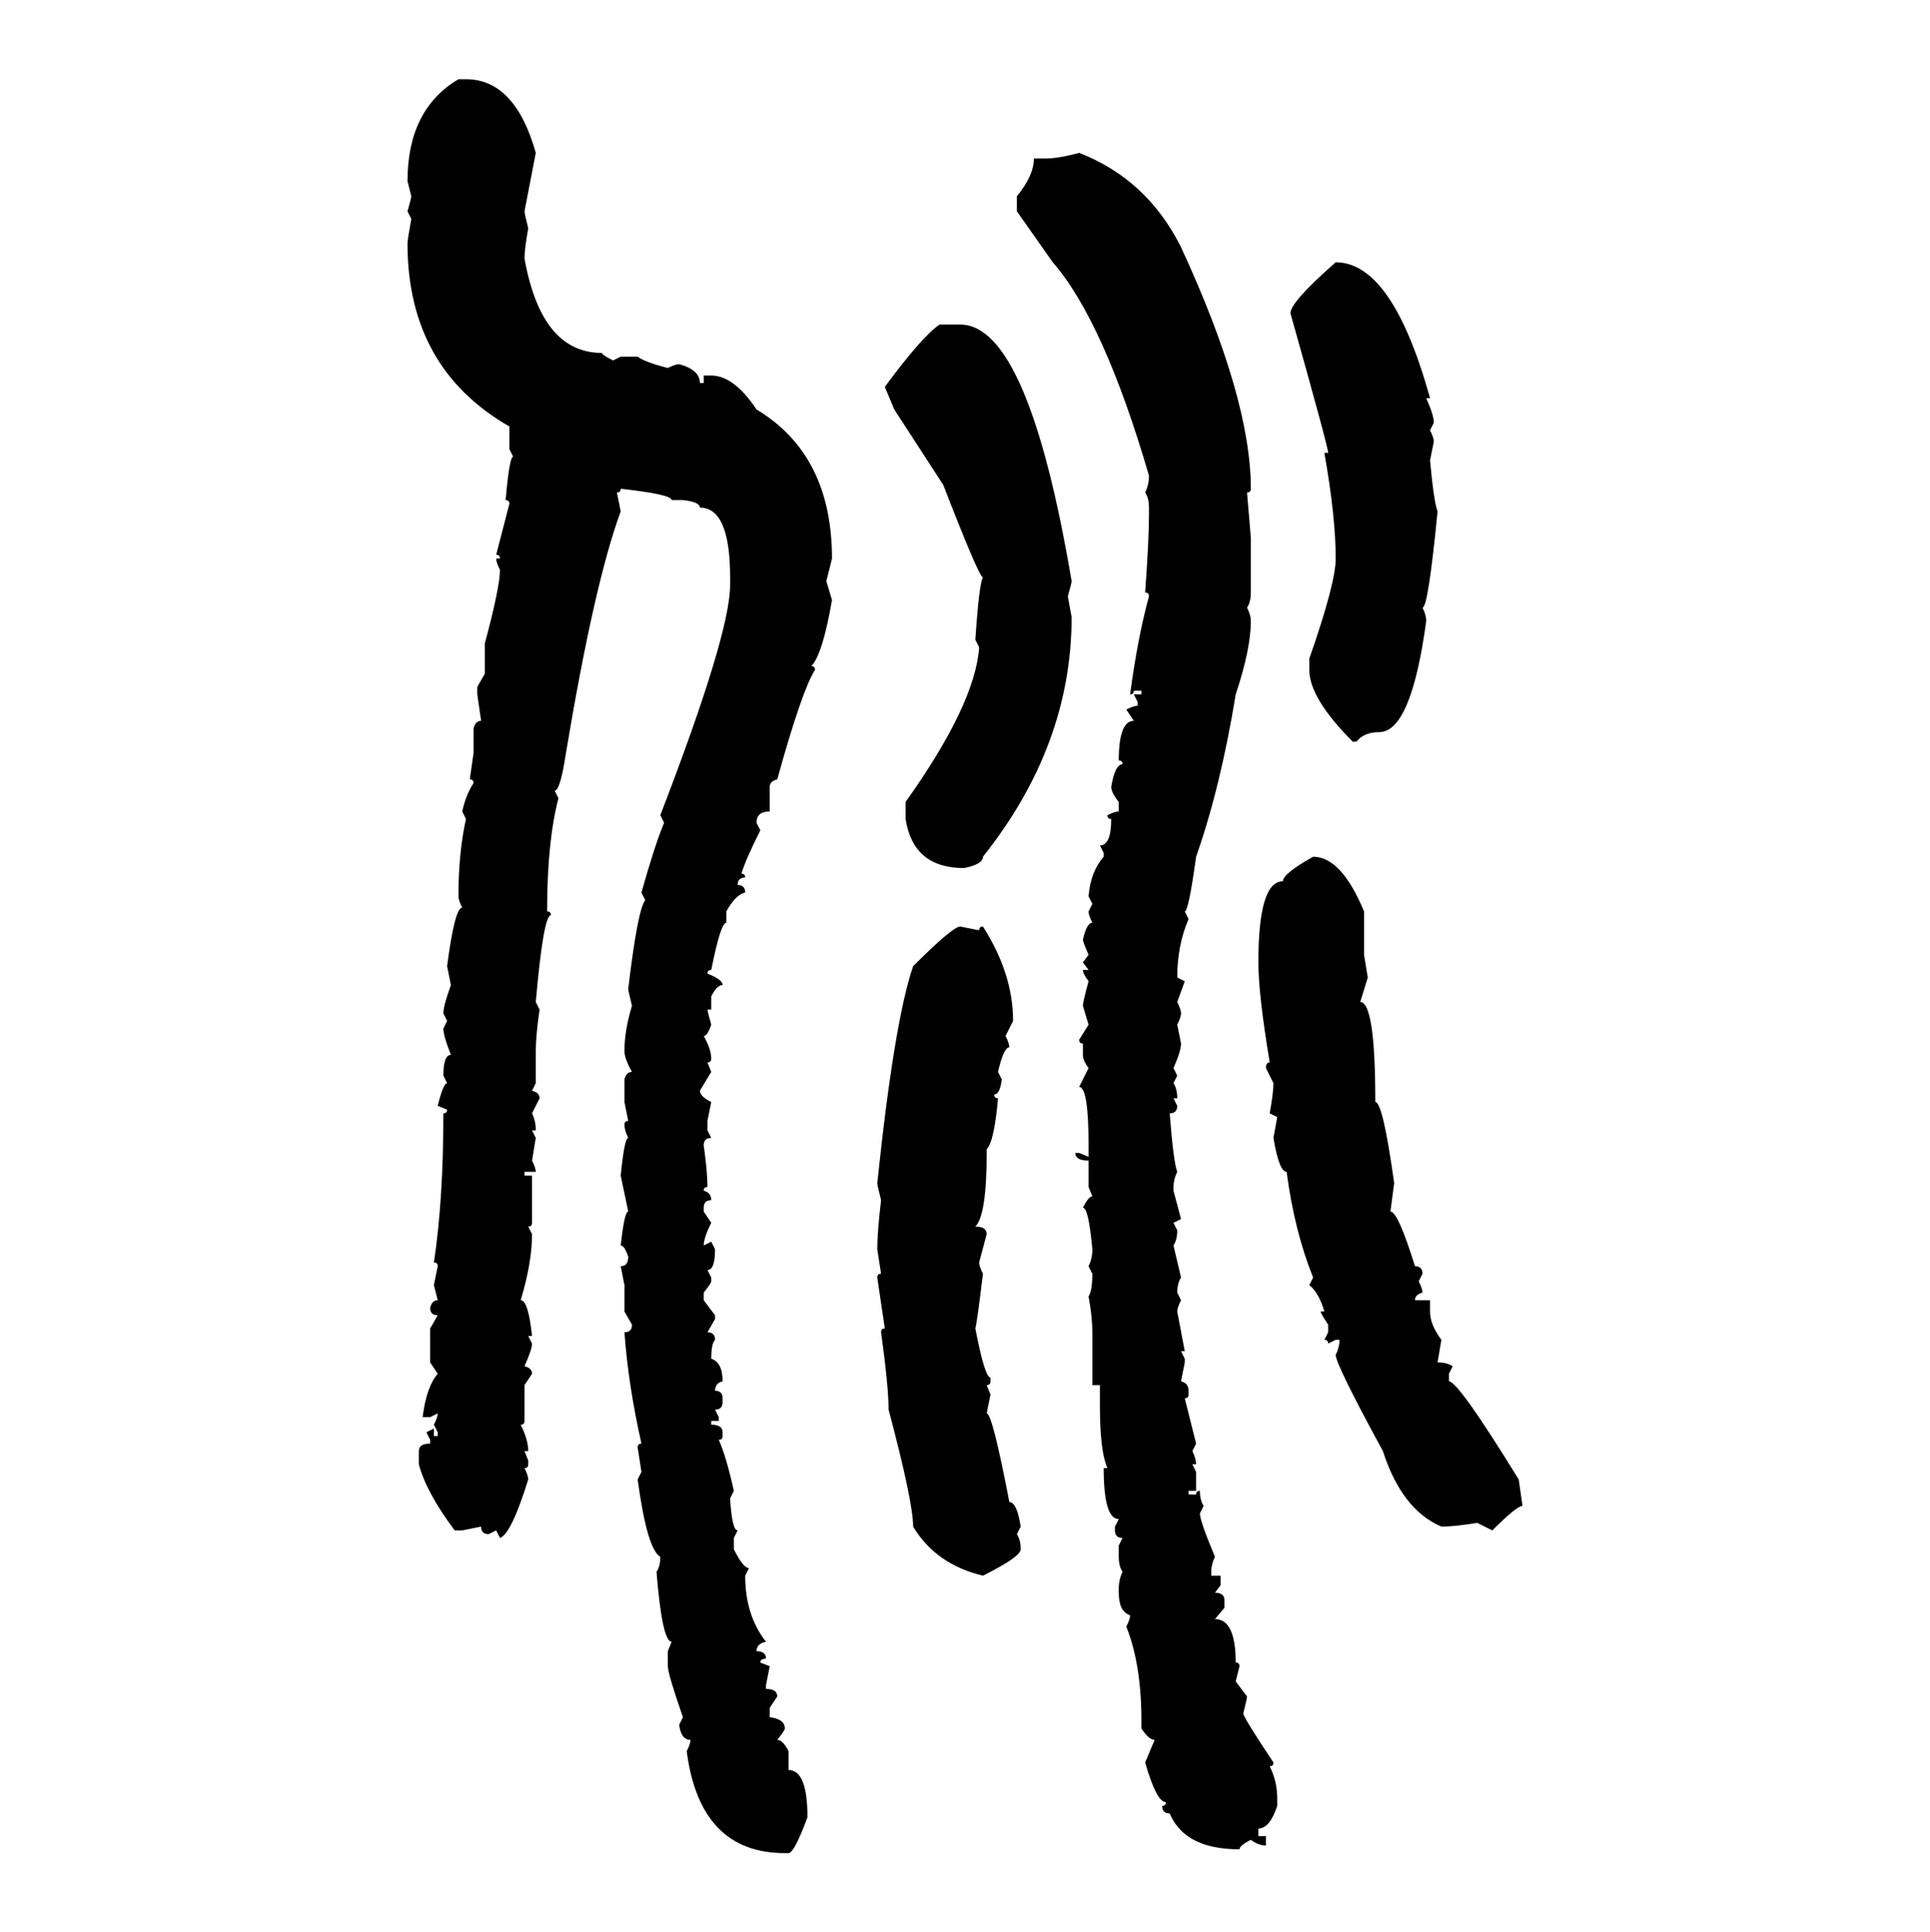 <svg xmlns="http://www.w3.org/2000/svg" xmlns:xlink="http://www.w3.org/1999/xlink" width="299.707" height="300"><path d="M71.19 12.30L71.19 12.30L72.36 12.30Q79.98 12.30 83.20 23.73L83.20 23.73L81.45 32.81Q81.45 33.11 82.03 35.45L82.03 35.45Q81.45 38.67 81.45 40.14L81.45 40.14Q84.08 54.79 93.46 54.79L93.46 54.79Q93.46 55.08 95.21 55.96L95.21 55.96L96.39 55.37L99.02 55.37Q100.20 56.25 103.71 57.13L103.71 57.13Q104.88 56.54 105.47 56.54L105.47 56.54Q108.69 57.42 108.69 59.47L108.69 59.47L109.28 59.47L109.28 58.30L110.45 58.30Q113.96 58.30 117.48 63.57L117.48 63.57Q129.20 70.61 129.20 86.72L129.20 86.72L128.32 90.23L129.20 93.16Q127.73 101.66 125.98 103.42L125.98 103.42Q126.56 103.42 126.56 104.00L126.56 104.00Q124.51 107.23 120.70 121.00L120.70 121.00Q119.53 121.29 119.53 122.17L119.53 122.17L119.53 125.98Q117.48 125.98 117.48 127.73L117.48 127.73L118.07 128.91Q115.72 133.59 115.14 135.64L115.14 135.64Q115.72 135.64 115.72 136.23L115.72 136.23Q114.55 136.23 114.55 137.40L114.55 137.40Q115.72 137.40 115.72 138.57L115.72 138.57Q114.26 138.87 112.79 141.50L112.79 141.50L112.79 143.26Q111.91 143.26 110.45 150.59L110.45 150.59Q109.86 150.59 109.86 151.17L109.86 151.17Q112.21 152.05 112.21 152.93L112.21 152.93Q111.33 152.93 110.45 154.69L110.45 154.69L110.45 156.74L109.86 156.74Q109.86 157.03 110.45 159.08L110.45 159.08Q109.86 160.84 109.28 160.84L109.28 160.84Q110.45 162.89 110.45 164.36L110.45 164.36Q110.45 164.94 109.86 164.94L109.86 164.94L110.45 166.41L108.69 169.34Q108.69 170.21 110.45 171.09L110.45 171.09L109.86 174.02L109.86 175.49L110.45 176.66Q109.28 176.66 109.28 177.83L109.28 177.83Q109.86 181.93 109.86 184.28L109.86 184.28Q109.28 184.28 109.28 184.86L109.28 184.86Q110.45 185.16 110.45 186.33L110.45 186.33Q109.28 186.33 109.28 187.50L109.28 187.50L109.28 188.09L110.45 189.84Q109.28 192.19 109.28 193.36L109.28 193.36L110.45 192.77L111.04 193.95Q111.04 197.17 109.86 197.17L109.86 197.17L110.45 198.34L110.45 198.93Q110.45 199.22 109.28 200.68L109.28 200.68L109.28 201.86L111.04 204.20L111.04 204.79L109.86 206.84Q111.04 206.84 111.04 208.01L111.04 208.01Q110.45 208.59 110.45 210.94L110.45 210.94Q112.21 211.52 112.21 214.45L112.21 214.45Q111.04 214.75 111.04 215.92L111.04 215.92Q112.21 215.92 112.21 217.09L112.21 217.09L112.21 217.68Q112.21 218.85 111.04 218.85L111.04 218.85L111.62 220.02L111.62 220.61L110.45 220.61L110.45 221.19Q112.21 221.19 112.21 222.36L112.21 222.36L112.21 222.95Q112.21 223.54 111.62 223.54L111.62 223.54Q112.79 226.17 113.96 231.45L113.96 231.45L113.38 232.62Q113.67 237.60 114.55 237.60L114.55 237.60L113.96 238.77L113.96 240.53Q115.43 243.46 116.31 243.46L116.31 243.46L115.72 244.63Q115.72 250.78 118.95 254.88L118.95 254.88Q117.48 255.18 117.48 256.35L117.48 256.35Q118.95 256.35 118.95 257.52L118.95 257.52Q118.07 257.52 118.07 258.11L118.07 258.11L119.53 258.69L118.95 261.62L118.95 262.21Q120.70 262.21 120.70 263.38L120.70 263.38L119.53 265.14L119.53 266.60Q121.88 266.89 121.88 268.36L121.88 268.36Q121.88 268.65 120.70 270.12L120.70 270.12Q121.58 270.12 122.46 271.88L122.46 271.88L122.46 274.80Q125.39 274.80 125.39 282.13L125.39 282.13Q123.34 287.70 122.46 287.70L122.46 287.70L121.88 287.70Q108.69 287.70 106.64 271.88L106.64 271.88Q107.23 270.70 107.23 270.12L107.23 270.12Q105.76 270.12 105.47 267.77L105.47 267.77L106.05 266.60Q103.71 259.86 103.71 258.69L103.71 258.69L103.71 256.35L104.30 254.88Q102.83 254.88 101.95 244.04L101.95 244.04Q102.54 243.16 102.54 241.70L102.54 241.70Q100.49 240.53 99.02 229.69L99.02 229.69L99.61 228.52L99.02 224.71Q99.02 224.12 99.61 224.12L99.61 224.12Q97.56 215.04 96.97 206.84L96.97 206.84Q98.14 206.84 98.14 205.66L98.14 205.66L96.97 203.61L96.97 199.51L96.39 196.58Q97.56 196.58 97.56 195.12L97.56 195.12Q96.97 193.36 96.39 193.36L96.39 193.36Q96.97 188.09 97.56 188.09L97.56 188.09L96.39 182.52Q96.97 176.66 97.56 176.66L97.56 176.66Q96.97 175.49 96.97 174.61L96.97 174.61Q96.97 174.02 97.56 174.02L97.56 174.02L96.97 171.09L96.97 167.58Q97.27 166.41 98.14 166.41L98.14 166.41Q96.97 164.36 96.97 163.18L96.97 163.18Q96.97 159.96 98.14 156.15L98.14 156.15Q97.56 153.81 97.56 153.52L97.56 153.52Q99.02 141.21 100.20 139.75L100.20 139.75L99.61 138.57Q101.66 131.25 103.13 127.73L103.13 127.73L102.54 126.56Q113.38 98.44 113.38 90.82L113.38 90.82L113.38 89.65Q113.38 78.81 108.69 78.81L108.69 78.81Q108.69 77.93 106.05 77.64L106.05 77.64L104.30 77.64Q104.30 76.76 96.39 75.88L96.39 75.88Q96.39 76.46 95.80 76.46L95.80 76.46L96.39 79.39Q92.29 90.53 87.89 116.89L87.89 116.89Q87.01 122.75 86.13 122.75L86.13 122.75L86.72 123.93Q84.96 130.66 84.96 141.50L84.96 141.50Q85.55 141.50 85.55 142.09L85.55 142.09Q84.38 142.09 83.20 155.57L83.20 155.57L83.79 156.74Q83.20 160.84 83.20 163.18L83.20 163.18L83.20 168.16L82.62 169.34Q83.79 169.63 83.79 170.51L83.79 170.51L82.62 172.85Q83.20 174.02 83.20 175.49L83.20 175.49L82.62 175.49L83.20 176.66L82.62 180.18Q83.20 181.35 83.20 181.93L83.20 181.93L81.45 181.93L81.45 182.52L82.62 182.52L82.62 189.84Q82.62 190.43 82.03 190.43L82.03 190.43L82.62 191.60Q82.62 196.00 80.86 201.86L80.86 201.86Q82.03 201.86 82.62 207.42L82.62 207.42L82.03 207.42L82.62 208.59Q82.62 209.47 81.45 212.11L81.45 212.11Q82.62 212.40 82.62 213.28L82.62 213.28L81.45 215.04L81.45 220.61Q81.45 221.19 80.86 221.19L80.86 221.19Q82.03 223.54 82.03 225.29L82.03 225.29L81.45 225.29L82.03 226.76L82.03 227.34Q82.03 227.93 81.45 227.93L81.45 227.93Q82.03 229.10 82.03 229.69L82.03 229.69Q79.39 238.18 77.64 238.77L77.64 238.77L77.05 237.60L75.88 238.18Q74.71 238.18 74.71 237.01L74.71 237.01L71.78 237.60L70.61 237.60Q66.21 231.74 65.04 227.34L65.04 227.34L65.04 225.29Q65.04 224.12 66.80 224.12L66.80 224.12L66.80 223.54L66.21 222.36L67.38 221.78L67.38 222.95L67.97 222.95L67.97 222.36L67.38 221.19Q67.97 220.02 67.97 219.43L67.97 219.43L66.80 220.02L65.63 220.02Q66.21 215.33 67.97 213.28L67.97 213.28L66.80 211.52L66.80 206.25L67.97 204.20Q66.80 204.20 66.80 203.03L66.80 203.03Q67.09 201.86 67.97 201.86L67.97 201.86L67.38 199.51L67.97 196.58Q67.97 196.00 67.38 196.00L67.38 196.00Q68.85 186.33 68.85 172.85L68.85 172.85Q69.43 172.85 69.43 172.27L69.43 172.27L67.97 171.68Q68.85 168.16 69.43 168.16L69.43 168.16L68.85 166.99Q68.85 163.77 70.02 163.77L70.02 163.77Q68.85 160.84 68.85 159.67L68.85 159.67L69.43 158.50L68.85 157.32Q68.85 156.15 70.02 152.93L70.02 152.93L69.43 150Q70.61 140.92 71.78 140.92L71.78 140.92Q71.19 139.75 71.19 139.16L71.19 139.16Q71.19 132.42 72.36 127.15L72.36 127.15L71.78 125.98Q72.36 123.34 73.54 121.58L73.54 121.58Q73.54 121.00 72.95 121.00L72.95 121.00L73.54 116.89L73.54 113.09Q73.83 111.91 74.71 111.91L74.71 111.91L74.12 107.81L74.12 106.64L75.29 104.59L75.29 99.90Q77.64 91.11 77.64 88.48L77.64 88.48Q77.05 87.30 77.05 86.72L77.05 86.72L77.64 86.72Q77.64 86.13 77.05 86.13L77.05 86.13L79.10 78.22Q79.10 77.64 78.52 77.64L78.52 77.64Q79.10 70.90 79.69 70.90L79.69 70.90L79.10 69.73L79.10 66.21Q63.28 57.13 63.28 37.79L63.28 37.79Q63.28 37.21 63.87 33.98L63.87 33.98L63.28 32.81Q63.87 30.76 63.87 30.47L63.87 30.47L63.28 28.13Q63.28 16.99 71.19 12.30ZM167.58 23.73L167.58 23.73Q178.13 27.83 183.40 38.38L183.40 38.38Q194.24 61.82 194.24 75.88L194.24 75.88Q194.24 76.46 193.65 76.46L193.65 76.46L194.24 83.50L194.24 91.99Q194.24 93.46 193.65 94.34L193.65 94.34Q194.24 95.51 194.24 96.39L194.24 96.39Q194.24 100.78 191.89 107.81L191.89 107.81Q189.55 122.17 185.74 133.01L185.74 133.01Q184.57 141.50 183.98 141.50L183.98 141.50L184.57 142.68Q182.81 146.78 182.81 151.76L182.81 151.76L183.98 152.34L182.81 155.57Q183.40 156.74 183.40 157.32L183.40 157.32Q183.40 157.91 182.81 159.08L182.81 159.08L183.40 162.01Q183.40 163.18 182.23 165.82L182.23 165.82L182.81 166.99L182.23 168.16Q182.81 169.04 182.81 170.51L182.81 170.51L182.23 170.51L182.81 171.68Q182.81 172.85 181.64 172.85L181.64 172.85Q182.23 180.47 182.81 181.93L182.81 181.93Q182.23 183.11 182.23 184.28L182.23 184.28L182.23 184.86L183.40 189.26L182.23 189.84L182.81 191.02Q182.81 192.48 182.23 193.36L182.23 193.36L183.40 198.34Q182.81 199.22 182.81 200.68L182.81 200.68L183.40 201.86Q182.81 203.03 182.81 203.61L182.81 203.61L183.98 209.77L183.40 209.77L183.98 210.94L183.98 211.52L183.40 214.45Q184.57 214.75 184.57 215.92L184.57 215.92L184.57 216.50Q184.57 217.09 183.98 217.09L183.98 217.09L185.74 224.12L185.16 225.29Q185.74 226.46 185.74 227.34L185.74 227.34L185.16 227.34L185.74 228.52L185.74 231.45L184.57 231.45L184.57 232.03L185.74 232.03Q185.74 231.45 186.33 231.45L186.33 231.45Q186.33 232.91 186.91 233.79L186.91 233.79L186.33 234.96Q186.33 236.13 188.67 241.70L188.67 241.70Q188.09 242.87 188.09 244.04L188.09 244.04L188.09 244.63L189.55 244.63L189.55 246.09L188.67 247.27Q190.14 247.27 190.14 248.44L190.14 248.44L190.14 249.61L188.67 251.37Q191.89 251.37 191.89 258.11L191.89 258.11Q192.48 258.11 192.48 258.69L192.48 258.69L191.89 261.04L193.65 263.38Q193.65 263.67 193.07 266.02L193.07 266.02Q193.07 266.60 197.75 273.63L197.75 273.63Q197.75 274.22 197.17 274.22L197.17 274.22Q198.34 276.56 198.34 279.20L198.34 279.20L198.34 280.37Q197.17 283.89 195.41 283.89L195.41 283.89L195.41 285.06L196.58 285.06L196.58 286.52Q195.41 286.52 194.24 285.64L194.24 285.64Q192.48 286.52 192.48 287.11L192.48 287.11Q183.98 287.11 181.64 281.54L181.64 281.54Q180.47 281.54 180.47 280.37L180.47 280.37Q181.05 280.37 181.05 279.79L181.05 279.79Q179.59 279.79 177.83 273.63L177.83 273.63L179.30 270.12Q178.42 270.12 177.25 268.36L177.25 268.36L177.25 267.19Q177.25 258.40 174.90 252.54L174.90 252.54Q175.49 251.37 175.49 250.78L175.49 250.78Q173.73 250.20 173.73 247.27L173.73 247.27L173.73 246.68Q173.73 245.21 174.32 244.04L174.32 244.04Q173.73 243.16 173.73 241.70L173.73 241.70L173.73 239.94L174.32 238.77Q173.14 238.77 173.14 237.60L173.14 237.60L173.14 237.01L173.73 235.84Q171.39 235.84 171.39 227.93L171.39 227.93L171.97 227.93Q170.80 225.29 170.80 218.26L170.80 218.26L170.80 215.04L169.63 215.04L169.63 206.84Q169.63 204.49 169.04 201.27L169.04 201.27Q169.63 200.39 169.63 197.75L169.63 197.75L169.04 196.58Q169.63 195.41 169.63 193.95L169.63 193.95Q169.04 187.50 168.16 187.50L168.16 187.50Q169.04 185.74 169.63 185.74L169.63 185.74L169.04 184.28L169.04 180.18Q166.99 180.18 166.99 179.00L166.99 179.00L167.58 179.00L169.04 179.59L169.04 177.83Q169.04 168.75 167.58 168.75L167.58 168.75L169.04 165.82Q168.16 164.65 168.16 163.77L168.16 163.77L168.16 162.01Q167.58 162.01 167.58 161.43L167.58 161.43L169.04 159.08L168.16 156.15Q168.16 155.57 169.04 152.34L169.04 152.34Q168.16 151.17 168.16 150.59L168.16 150.59L169.04 150.59L168.16 149.41L169.04 148.24Q168.16 146.19 168.16 145.90L168.16 145.90Q168.75 143.26 169.63 143.26L169.63 143.26Q169.04 142.09 169.04 141.50L169.04 141.50L169.63 140.33L169.04 139.16Q169.34 135.35 171.39 133.01L171.39 133.01L171.39 132.42L170.80 131.25Q172.56 131.25 172.56 127.15L172.56 127.15Q171.97 127.15 171.97 126.56L171.97 126.56Q173.14 125.98 173.73 125.98L173.73 125.98L173.73 124.51Q172.56 123.05 172.56 122.17L172.56 122.17Q173.14 118.65 174.32 118.65L174.32 118.65Q174.32 118.07 173.73 118.07L173.73 118.07Q173.73 111.91 176.07 111.91L176.07 111.91L174.90 110.16Q176.07 109.57 176.66 109.57L176.66 109.57L176.66 108.98L176.07 107.81L177.25 107.81L177.25 107.23L176.07 107.23Q176.07 107.81 175.49 107.81L175.49 107.81Q176.66 99.02 178.42 92.58L178.42 92.58Q178.42 91.99 177.83 91.99L177.83 91.99Q178.42 83.79 178.42 79.98L178.42 79.98L178.42 78.81Q178.42 77.34 177.83 76.46L177.83 76.46Q178.42 75.29 178.42 73.83L178.42 73.83Q171.39 49.80 163.48 40.72L163.48 40.72L157.91 32.81L157.91 30.47Q160.55 27.25 160.55 24.61L160.55 24.61L162.30 24.61Q164.36 24.61 167.58 23.73ZM207.42 40.72L207.42 40.72Q216.21 40.72 222.07 61.82L222.07 61.82L221.48 61.82Q222.66 64.45 222.66 65.63L222.66 65.63L222.07 66.80Q222.66 67.97 222.66 68.55L222.66 68.55L222.07 71.48Q222.66 77.93 223.24 79.39L223.24 79.39Q221.78 94.34 220.90 94.34L220.90 94.34Q221.48 95.51 221.48 96.39L221.48 96.39Q219.14 113.67 214.16 113.67L214.16 113.67Q211.82 113.67 210.64 115.14L210.64 115.14L210.06 115.14Q203.32 108.40 203.32 104.00L203.32 104.00L203.32 102.25Q207.42 90.53 207.42 86.72L207.42 86.72Q207.42 80.27 205.66 70.31L205.66 70.31L206.25 70.31Q206.25 69.43 200.39 48.63L200.39 48.63Q200.39 46.88 207.42 40.72ZM145.90 50.39L145.90 50.39L149.12 50.39Q159.67 50.39 166.41 90.23L166.41 90.23Q166.41 90.53 165.82 92.58L165.82 92.58L166.41 95.80Q166.41 115.72 152.64 133.01L152.64 133.01Q152.64 134.18 149.71 134.77L149.71 134.77Q141.80 134.77 140.63 127.15L140.63 127.15L140.63 124.51Q151.46 109.28 152.05 100.49L152.05 100.49L151.46 99.32Q152.05 90.53 152.64 89.65L152.64 89.65Q152.05 89.65 146.48 75.29L146.48 75.29L138.87 63.57L137.40 60.06Q143.26 52.15 145.90 50.39ZM203.91 133.01L203.91 133.01Q208.30 133.01 211.82 141.50L211.82 141.50L211.82 148.24L212.40 151.76L211.23 155.57Q213.57 155.57 213.57 171.09L213.57 171.09Q214.75 171.09 216.50 183.69L216.50 183.69L215.92 188.09Q217.09 188.09 219.73 196.58L219.73 196.58Q220.90 196.58 220.90 197.75L220.90 197.75L220.31 198.93Q220.90 200.10 220.90 200.68L220.90 200.68Q219.73 200.98 219.73 201.86L219.73 201.86L222.07 201.86L222.07 203.61Q222.07 205.66 223.83 208.01L223.83 208.01L223.24 211.52Q224.71 211.52 225.59 212.11L225.59 212.11L225 213.28L225 214.45Q226.46 214.45 235.84 229.69L235.84 229.69L236.43 233.79Q235.55 233.79 231.74 237.60L231.74 237.60L229.39 236.43Q225.88 237.01 223.83 237.01L223.83 237.01Q217.68 234.38 214.75 225.29L214.75 225.29Q207.42 211.82 207.42 210.35L207.42 210.35Q208.01 209.18 208.01 208.01L208.01 208.01L207.42 208.01L206.25 208.59Q206.25 208.01 205.66 208.01L205.66 208.01L206.25 206.84L206.25 205.66Q205.08 203.91 205.08 203.61L205.08 203.61L205.66 203.61Q204.79 200.68 203.32 199.51L203.32 199.51L203.91 198.34Q200.98 191.02 199.80 181.93L199.80 181.93Q198.63 181.93 197.75 176.66L197.75 176.66L198.34 173.44L197.17 172.85Q197.75 169.63 197.75 168.16L197.75 168.16L196.58 165.82Q196.58 164.94 197.17 164.94L197.17 164.94Q195.41 154.39 195.41 149.41L195.41 149.41Q195.41 136.82 199.22 136.82L199.22 136.82Q199.22 135.64 203.91 133.01ZM149.12 143.85L149.12 143.85L152.05 144.43Q152.05 143.85 152.64 143.85L152.64 143.85Q157.32 151.17 157.32 158.50L157.32 158.50L156.15 160.84Q156.74 162.01 156.74 162.60L156.74 162.60Q155.86 162.60 154.98 166.41L154.98 166.41L155.57 167.58Q155.27 169.92 154.39 169.92L154.39 169.92Q154.39 170.51 154.98 170.51L154.98 170.51Q154.39 177.25 153.22 178.42L153.22 178.42L153.22 179.00Q153.22 188.67 151.46 190.43L151.46 190.43Q153.22 190.43 153.22 191.60L153.22 191.60L152.05 196.00Q152.05 196.58 152.64 197.75L152.64 197.75Q151.76 205.08 151.46 206.25L151.46 206.25Q152.93 213.87 153.81 213.87L153.81 213.87L153.81 214.45Q153.81 215.04 153.22 215.04L153.22 215.04L153.81 216.50L153.22 219.43Q154.10 219.43 156.74 233.20L156.74 233.20Q157.91 233.20 158.50 237.01L158.50 237.01L157.91 238.18Q158.50 239.06 158.50 240.53L158.50 240.53Q158.50 241.70 152.64 244.63L152.64 244.63Q145.31 242.87 141.80 237.01L141.80 237.01Q141.80 233.20 137.99 218.85L137.99 218.85Q137.99 215.33 136.82 206.84L136.82 206.84Q136.82 206.25 137.40 206.25L137.40 206.25L136.23 198.34Q136.23 197.75 136.82 197.75L136.82 197.75L136.23 193.95Q136.23 191.31 136.82 186.33L136.82 186.33Q136.23 183.98 136.23 183.69L136.23 183.69Q138.87 158.50 141.80 150L141.80 150Q147.95 143.85 149.12 143.85Z"/></svg>